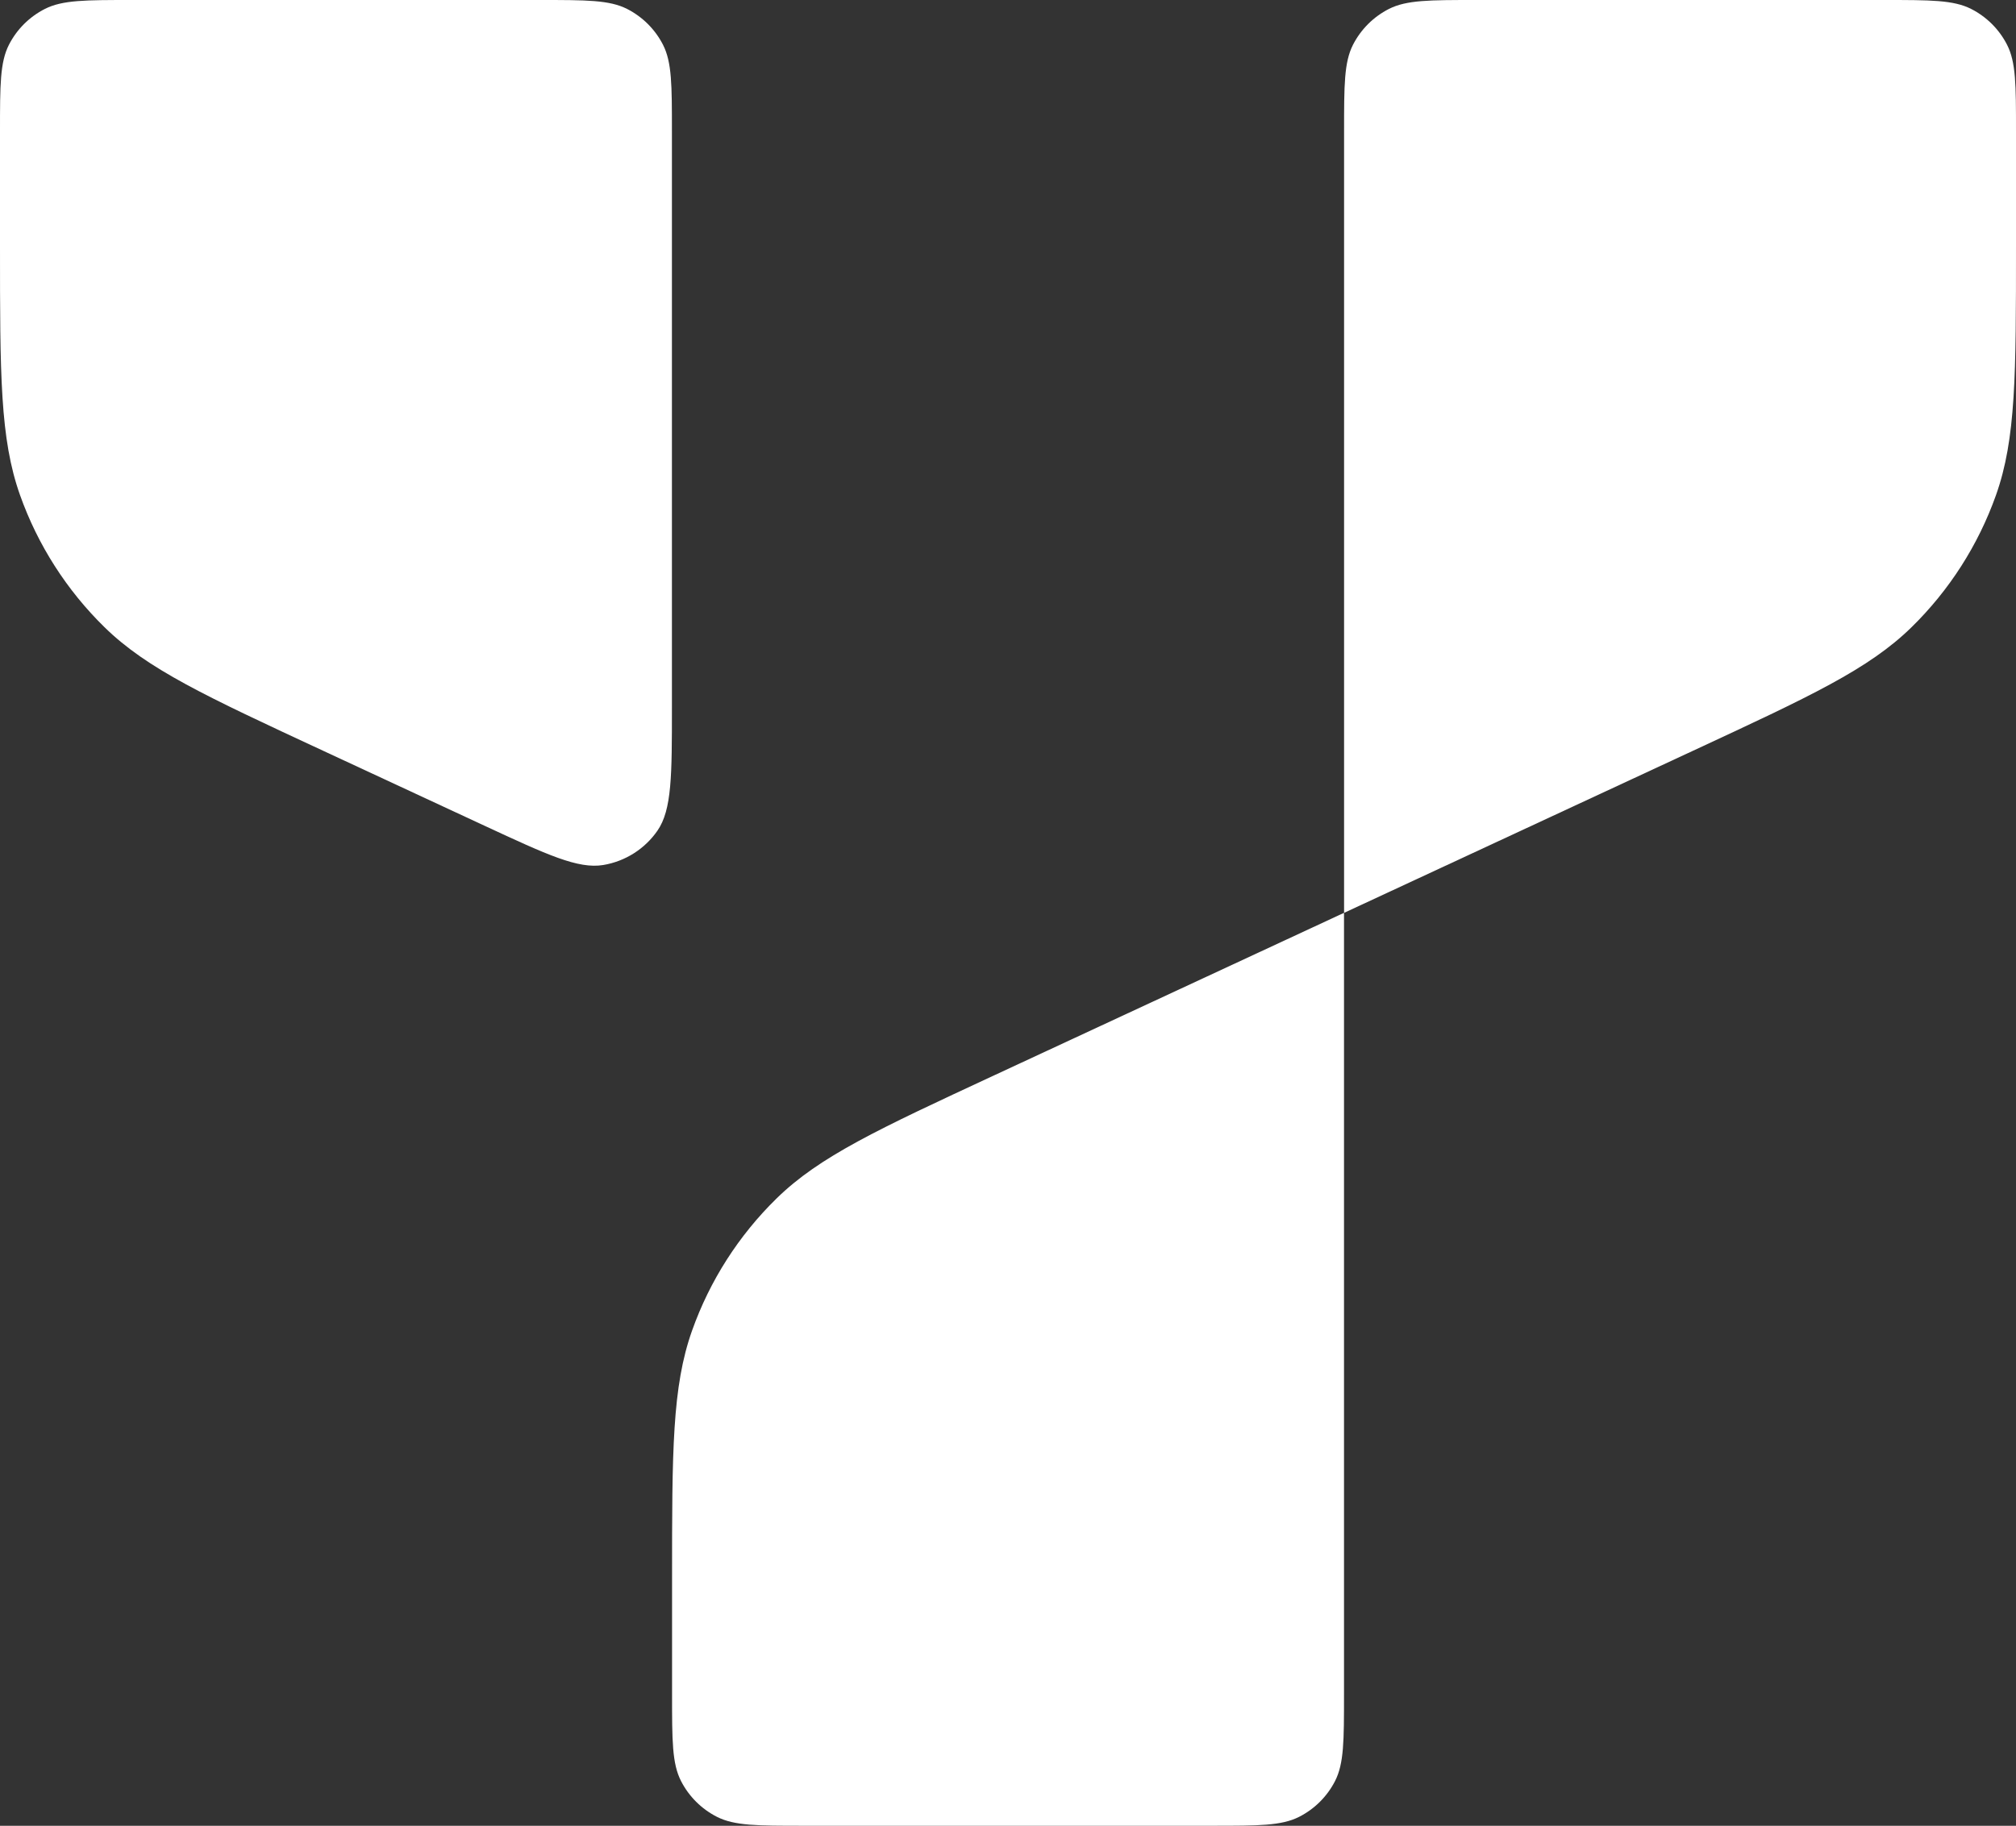 <?xml version="1.0" encoding="UTF-8"?>
<svg xmlns="http://www.w3.org/2000/svg" width="85" height="77" viewBox="0 0 85 77" fill="none">
  <rect x="0" y="0" width="85" height="77" fill="#333333" stroke="none"/>
  <path d="M22.784 0C24.725 0 25.696 0 26.438 0.376C27.09 0.708 27.62 1.236 27.953 1.886C28.33 2.624 28.33 3.592 28.33 5.526L28.33 29.822C28.33 32.705 28.33 34.147 27.721 35.031C27.188 35.803 26.363 36.326 25.436 36.481C24.374 36.658 23.063 36.048 20.44 34.83L13.61 31.656C8.678 29.365 6.212 28.219 4.406 26.452C2.81 24.889 1.592 22.984 0.845 20.882C0 18.505 0 15.794 0 10.372L0 5.526C0 3.592 0 2.624 0.378 1.886C0.71 1.236 1.24 0.708 1.893 0.376C2.634 0 3.605 0 5.546 0L22.784 0Z" fill="white"></path>
  <path d="M79.454 0C81.395 0 82.366 0 83.107 0.376C83.76 0.708 84.29 1.236 84.622 1.886C85 2.624 85 3.592 85 5.526V10.375C85 15.797 85 18.508 84.155 20.885C83.408 22.987 82.19 24.892 80.594 26.454C78.788 28.222 76.322 29.368 71.39 31.659L56.67 38.499L56.67 5.526C56.67 3.592 56.67 2.624 57.047 1.886C57.38 1.236 57.91 0.708 58.562 0.376C59.304 0 60.275 0 62.216 0L79.454 0Z" fill="white"></path>
  <path d="M56.667 38.498L56.667 71.474C56.667 73.408 56.667 74.376 56.289 75.114C55.957 75.764 55.426 76.293 54.774 76.624C54.032 77 53.062 77 51.12 77L33.883 77C31.941 77 30.971 77 30.229 76.624C29.577 76.293 29.047 75.764 28.714 75.114C28.336 74.376 28.336 73.408 28.336 71.474V66.622C28.336 61.2 28.336 58.489 29.181 56.112C29.928 54.01 31.146 52.105 32.743 50.543C34.548 48.775 37.014 47.629 41.946 45.338L56.667 38.498Z" fill="white"></path>
</svg>
